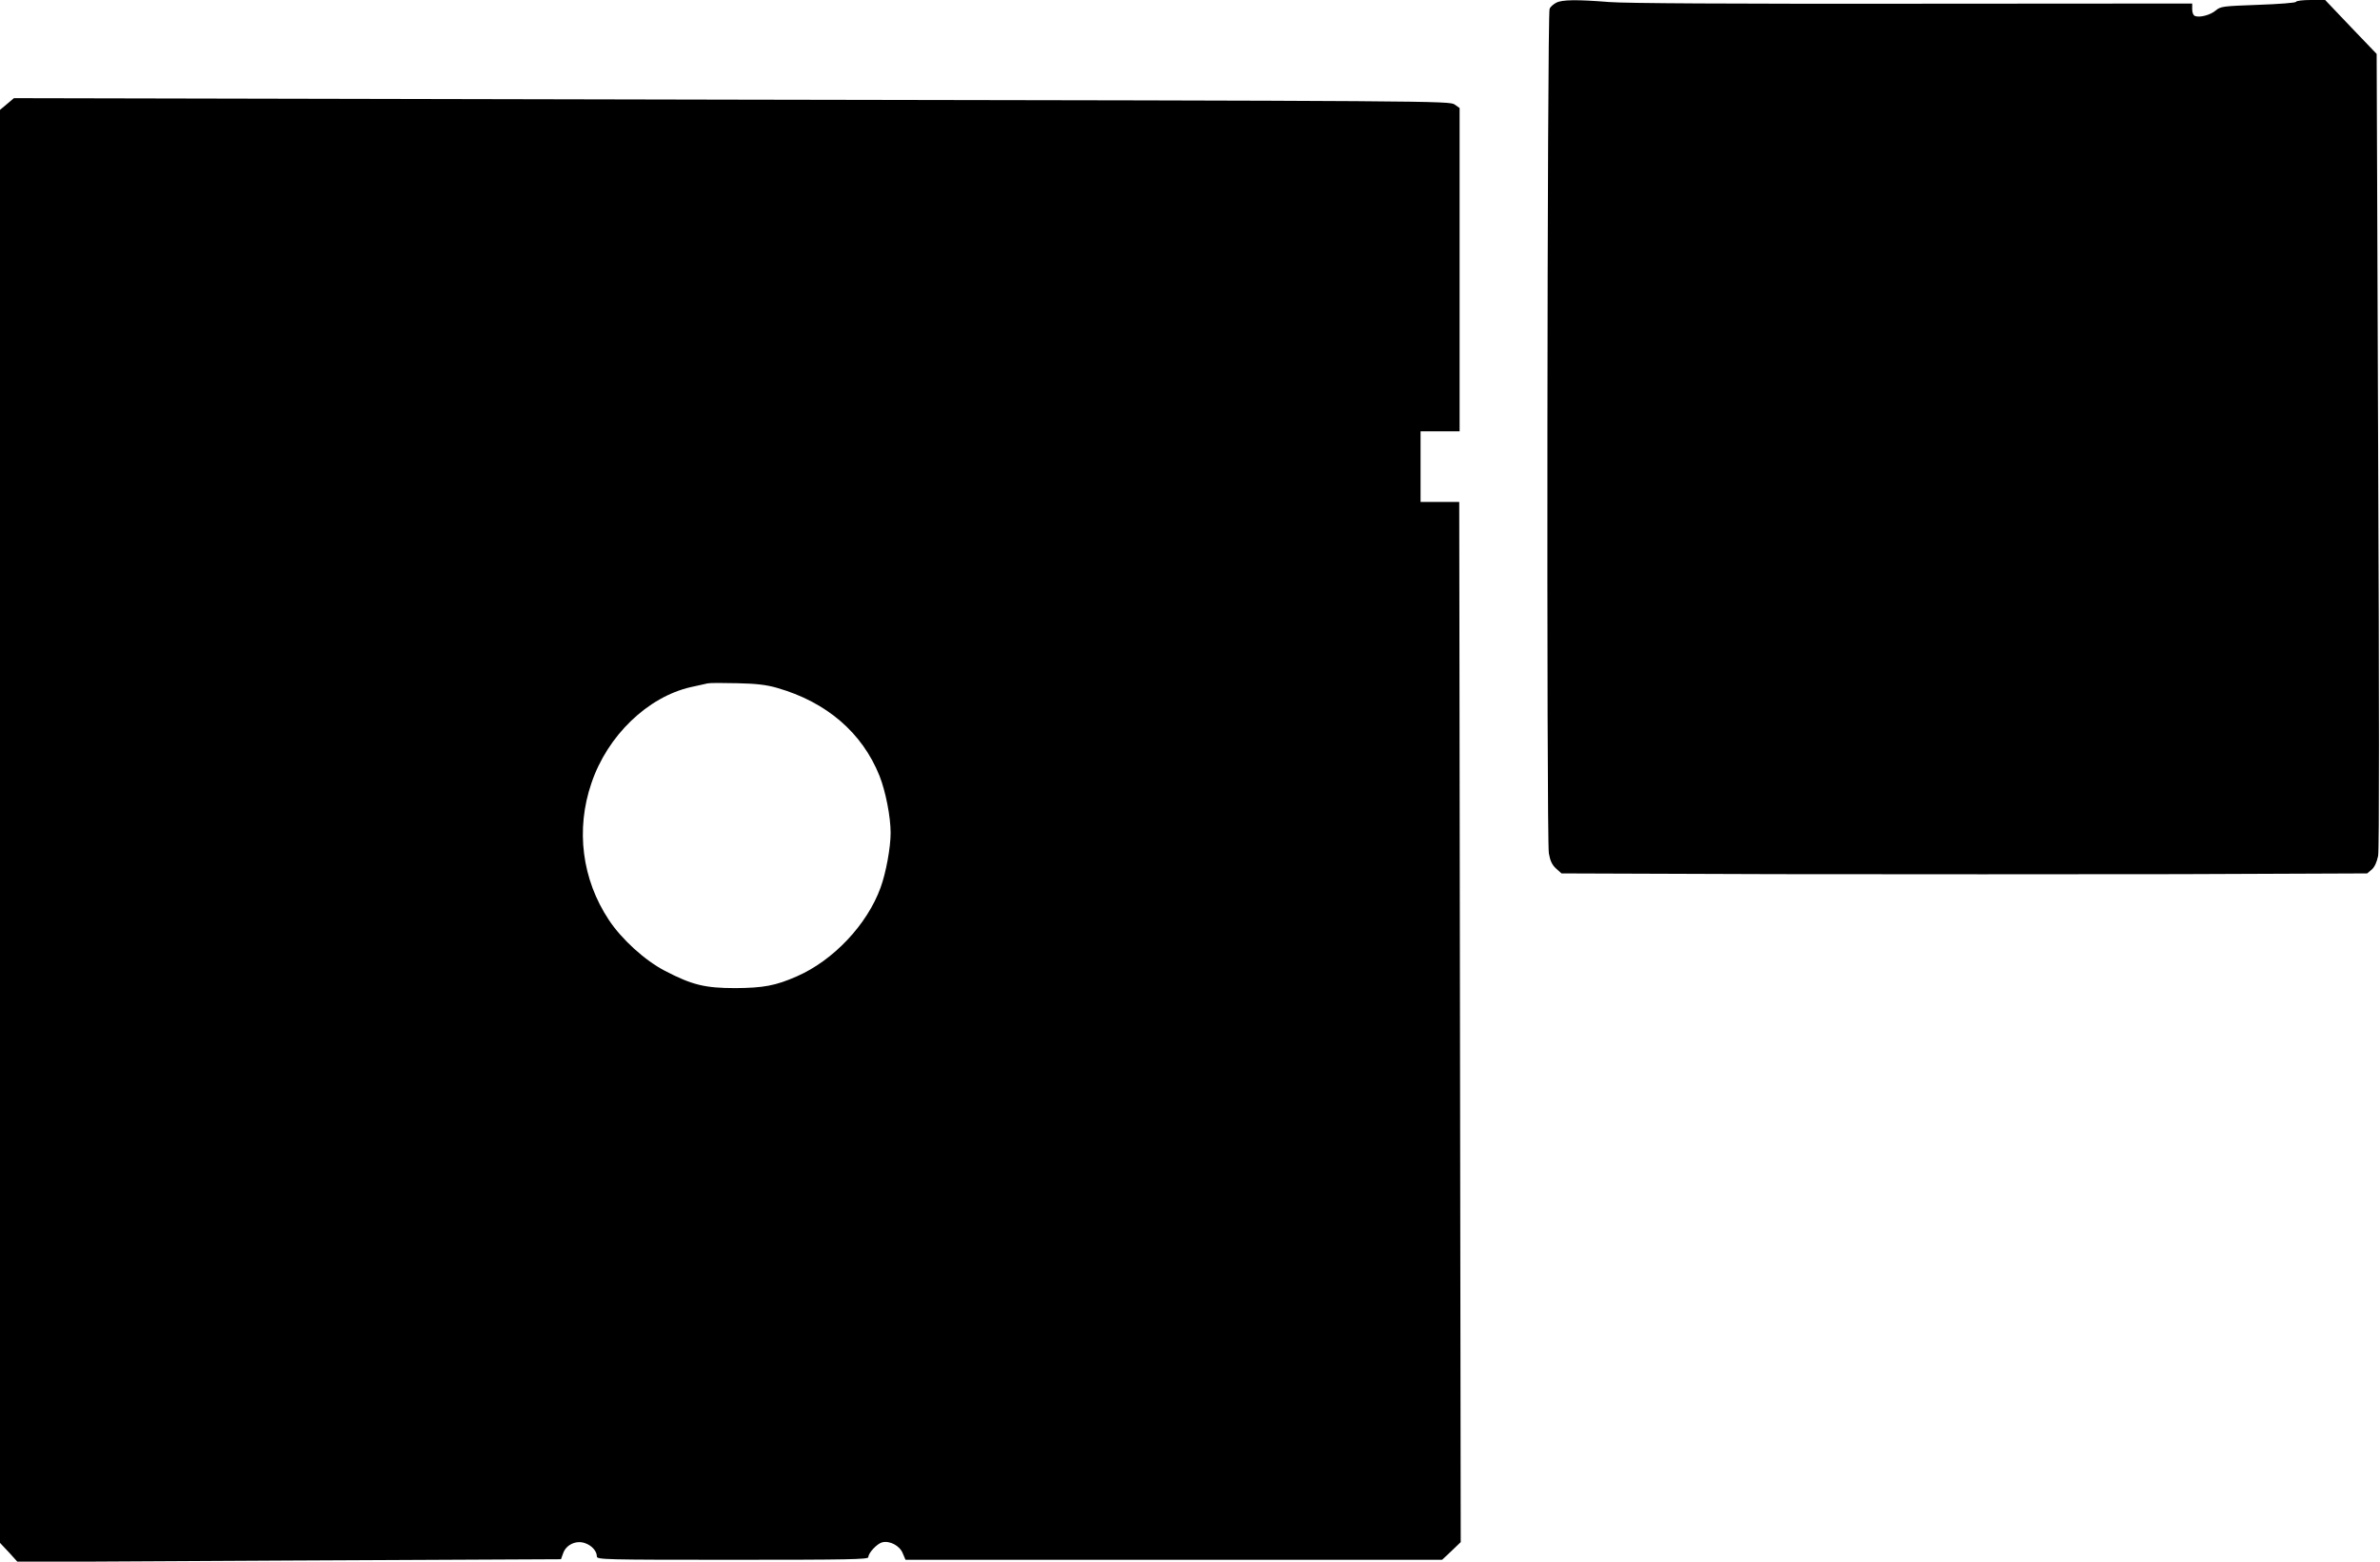 <?xml version="1.0" standalone="no"?>
<!DOCTYPE svg PUBLIC "-//W3C//DTD SVG 20010904//EN"
 "http://www.w3.org/TR/2001/REC-SVG-20010904/DTD/svg10.dtd">
<svg version="1.0" xmlns="http://www.w3.org/2000/svg"
 width="1280pt" height="840pt" viewBox="0 0 1280 840"
 preserveAspectRatio="xMidYMid meet">
<g transform="translate(0,840) scale(0.1,-0.1)"
fill="#000000" stroke="none">
<path d="M8369 8385 c-15 -8 -31 -22 -35 -32 -13 -26 -17 -4473 -4 -4543 7
-40 17 -62 39 -82 l29 -26 1154 -4 c634 -1 1609 -1 2166 0 l1013 4 25 21 c16
15 27 40 34 74 6 33 6 826 0 2182 l-8 2131 -139 145 -138 145 -77 0 c-42 0
-78 -4 -80 -10 -2 -5 -88 -12 -203 -16 -189 -7 -202 -8 -228 -30 -29 -25 -87
-40 -112 -30 -9 3 -15 18 -15 36 l0 31 -1502 -1 c-980 -1 -1548 2 -1633 9
-176 14 -255 13 -286 -4z"/>
<path d="M37 7840 l-37 -31 0 -3854 0 -3854 48 -51 47 -52 1461 8 1461 7 12
33 c16 45 69 70 116 54 37 -12 65 -43 65 -72 0 -17 37 -18 730 -18 625 0 730
2 730 14 0 23 47 73 75 80 40 10 94 -18 110 -59 l15 -35 1443 0 1443 0 50 47
50 48 -4 2798 -4 2797 -104 0 -104 0 0 190 0 190 105 0 105 0 0 869 0 870 -27
19 c-28 19 -88 20 -3888 26 l-3860 8 -38 -32z m4142 -3140 c266 -76 458 -241
551 -473 33 -83 60 -221 60 -307 0 -78 -25 -215 -54 -294 -72 -199 -254 -392
-451 -478 -114 -50 -179 -62 -330 -63 -164 0 -233 17 -379 93 -108 56 -233
170 -301 273 -145 218 -180 487 -94 737 86 255 302 463 534 516 39 8 79 18 90
20 11 3 83 3 160 1 104 -2 159 -9 214 -25z"/>
</g>
</svg>
